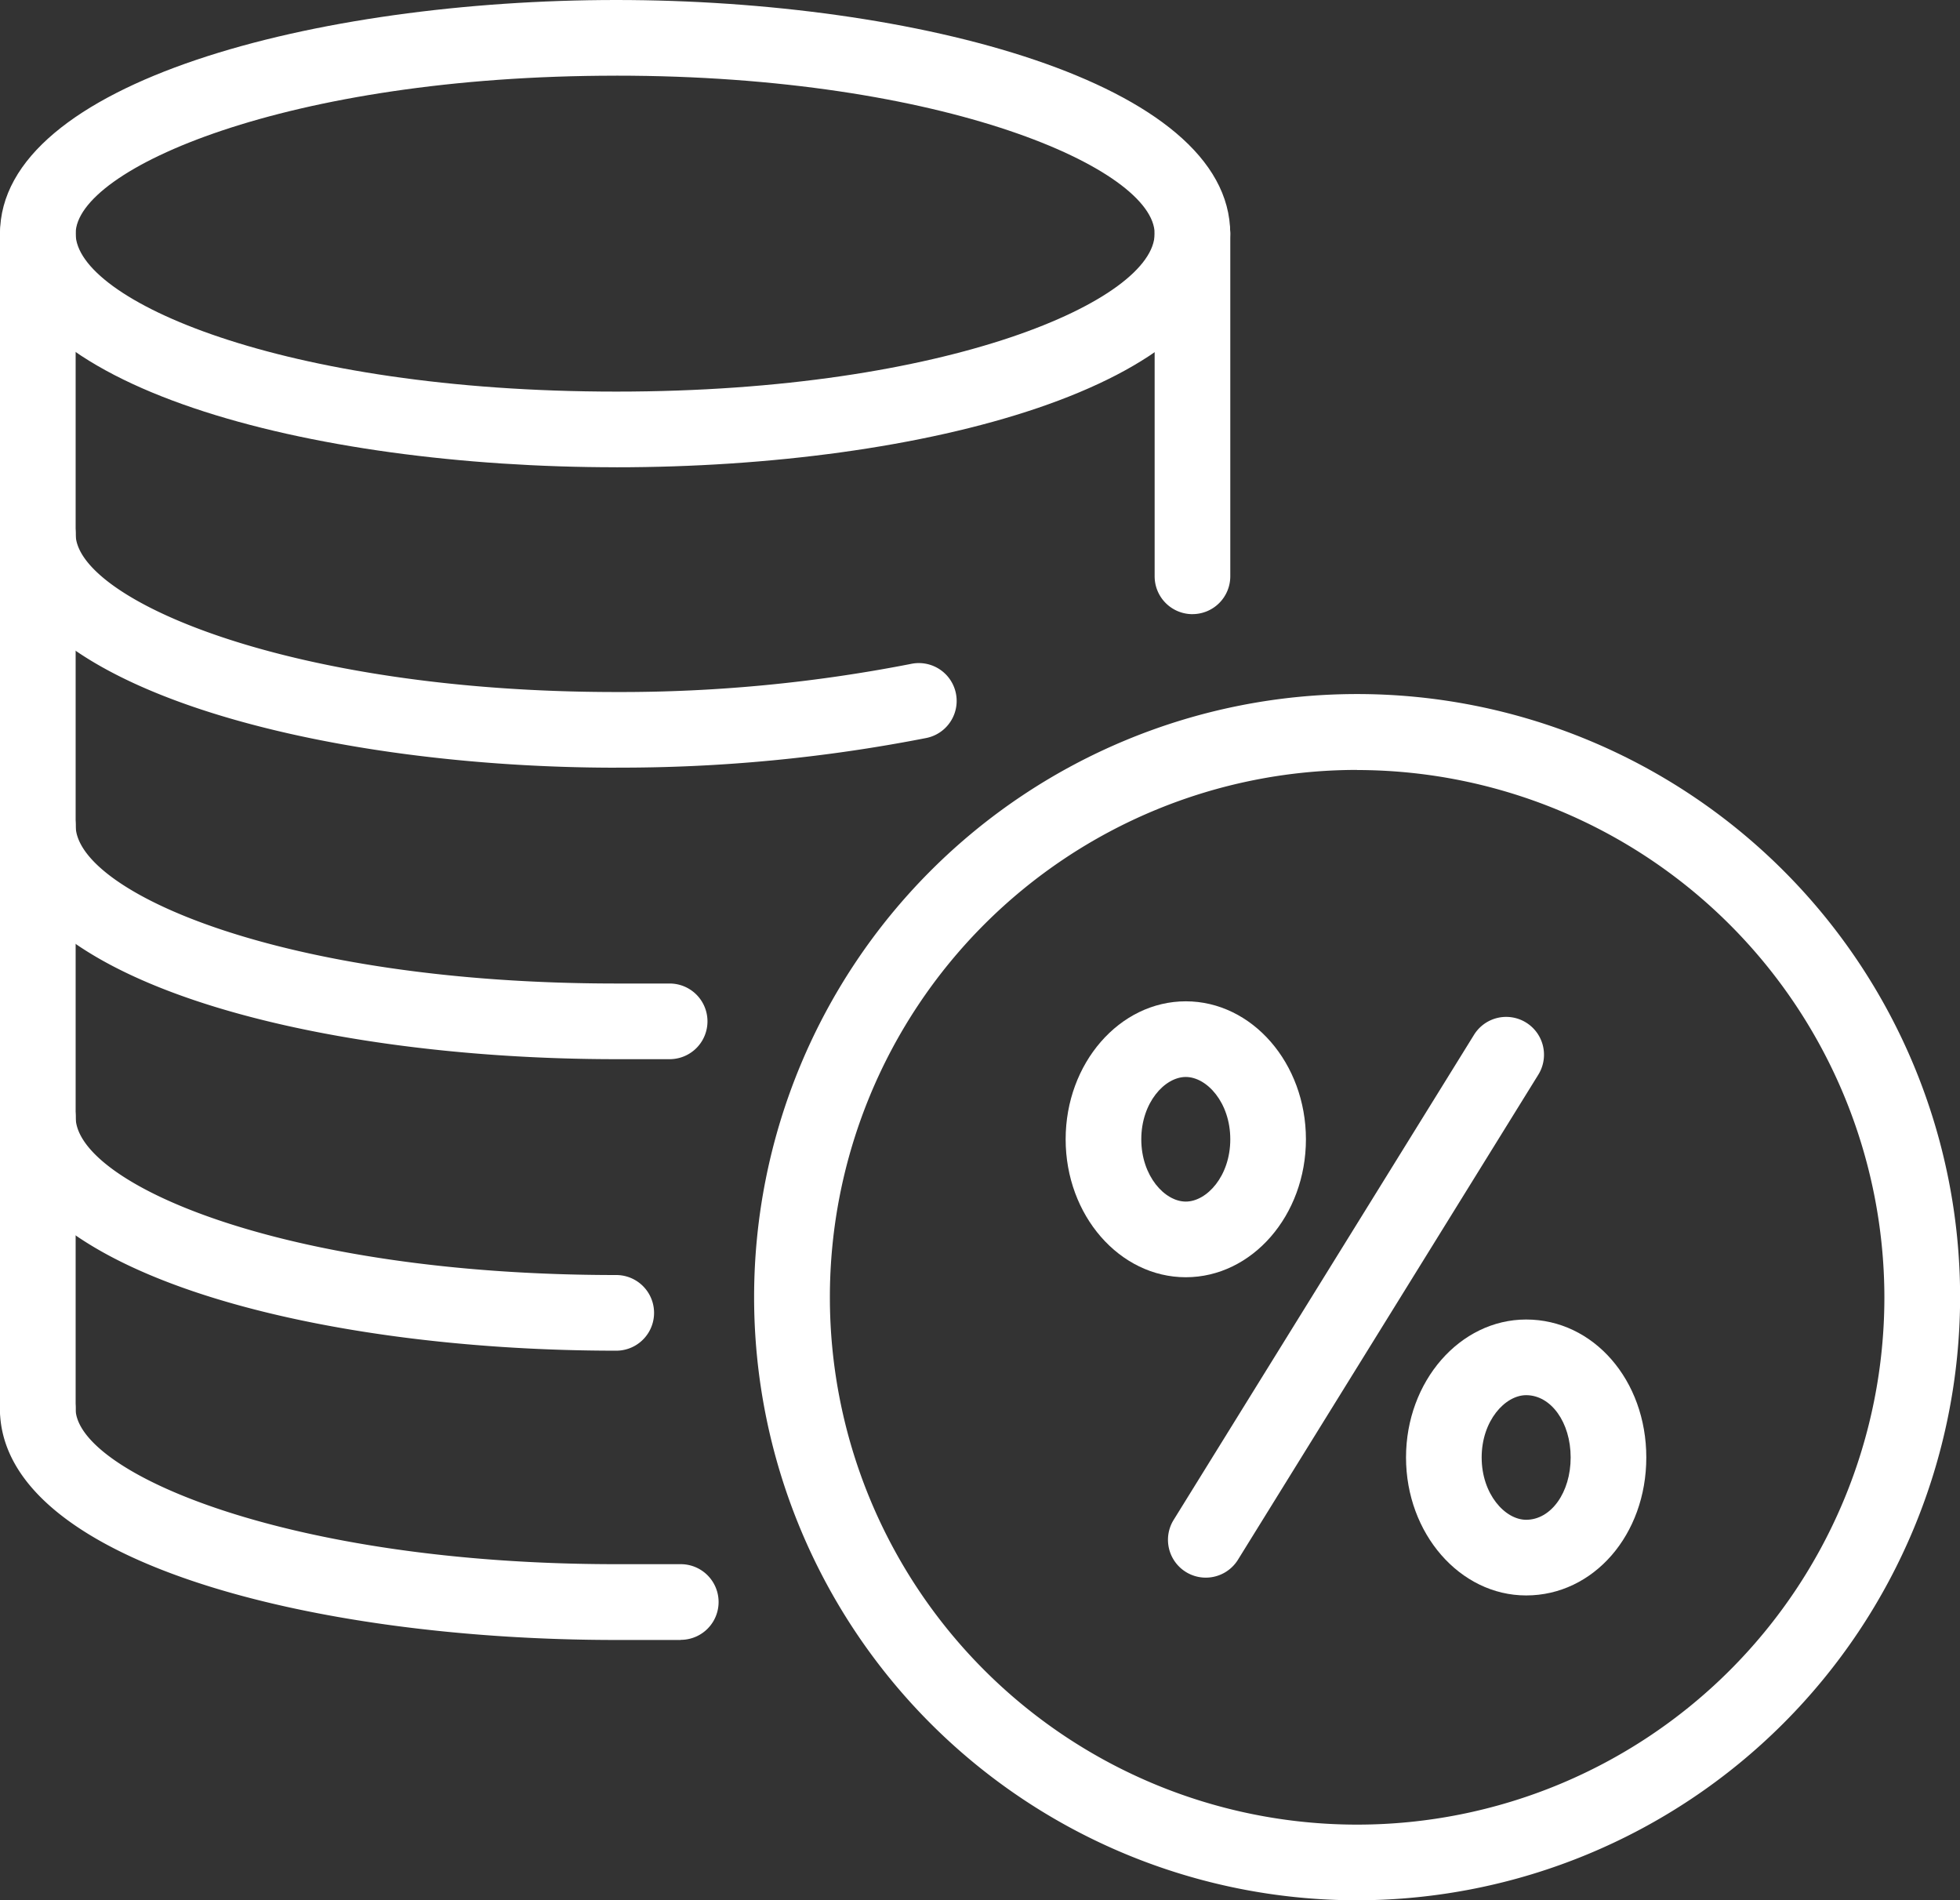 <svg xmlns="http://www.w3.org/2000/svg" xmlns:xlink="http://www.w3.org/1999/xlink" width="72.809" height="70.577" viewBox="0 0 72.809 70.577"><rect x="0" y="0" width="72.809" height="70.577" fill="#333333" stroke="none"/><defs><clipPath id="a"><rect width="72.809" height="70.577" fill="none"/></clipPath></defs><g clip-path="url(#a)"><path d="M221.322,227.878a22.4,22.4,0,1,1,22.4-22.4,22.423,22.423,0,0,1-22.4,22.4m0-41.982a19.586,19.586,0,1,0,19.587,19.585A19.608,19.608,0,0,0,221.322,185.9" transform="translate(-170.909 -157.301)" fill="#fff"/><path d="M22.892,17.354C11.517,17.354,0,14.374,0,8.678,0,3.042,11.794,0,22.892,0,33.95,0,45.7,3.042,45.7,8.678c0,5.7-11.475,8.677-22.81,8.677m0-14.544C10.632,2.81,2.81,6.285,2.81,8.678c0,2.45,7.64,5.866,20.082,5.866,12.391,0,20-3.417,20-5.866,0-2.393-7.791-5.868-20-5.868" fill="#fff"/><path d="M25.289,371.472h-2.4c-11.376,0-22.892-2.953-22.892-8.6a1.405,1.405,0,1,1,2.81,0c0,2.359,7.822,5.785,20.082,5.785h2.4a1.405,1.405,0,1,1,0,2.81" transform="translate(0 -310.563)" fill="#fff"/><path d="M305.958,67.179a1.405,1.405,0,0,1-1.405-1.405V53.047a1.405,1.405,0,0,1,2.81,0V65.773a1.405,1.405,0,0,1-1.405,1.405" transform="translate(-261.661 -44.369)" fill="#fff"/><path d="M1.405,98.086A1.405,1.405,0,0,1,0,96.681V53.046a1.405,1.405,0,0,1,2.81,0V96.681a1.405,1.405,0,0,1-1.405,1.405" transform="translate(0 -44.368)" fill="#fff"/><path d="M24.877,217.812H22.892C11.517,217.812,0,214.831,0,209.134a1.405,1.405,0,1,1,2.81,0c0,2.45,7.64,5.868,20.082,5.868h1.984a1.405,1.405,0,1,1,0,2.81" transform="translate(0 -178.474)" fill="#fff"/><path d="M22.892,294.683C11.517,294.683,0,291.7,0,286.005a1.405,1.405,0,1,1,2.81,0c0,2.45,7.64,5.868,20.082,5.868a1.4,1.4,0,1,1,0,2.81" transform="translate(0 -244.518)" fill="#fff"/><path d="M22.892,140.94C11.794,140.94,0,137.9,0,132.262a1.405,1.405,0,1,1,2.81,0c0,2.393,7.822,5.868,20.082,5.868a56.072,56.072,0,0,0,10.966-1.048,1.405,1.405,0,1,1,.549,2.756,59.005,59.005,0,0,1-11.515,1.1" transform="translate(0 -112.428)" fill="#fff"/><path d="M309.474,288.981a1.405,1.405,0,0,1-1.193-2.145l11.158-18.016a1.405,1.405,0,1,1,2.389,1.48L310.67,288.316a1.406,1.406,0,0,1-1.2.665" transform="translate(-264.683 -230.387)" fill="#fff"/><path d="M285.545,274.309c-2.461,0-4.463-2.3-4.463-5.123s2-5.125,4.463-5.125,4.463,2.3,4.463,5.125-2,5.123-4.463,5.123m0-7.438c-.781,0-1.653.951-1.653,2.315s.871,2.313,1.653,2.313,1.653-.949,1.653-2.313-.871-2.315-1.653-2.315" transform="translate(-241.496 -226.872)" fill="#fff"/><path d="M375.324,358.225c-2.461,0-4.463-2.3-4.463-5.125s2-5.123,4.463-5.123c2.5,0,4.463,2.251,4.463,5.123s-1.96,5.125-4.463,5.125m0-7.438c-.781,0-1.653.949-1.653,2.313s.871,2.315,1.653,2.315c.927,0,1.653-1.016,1.653-2.315s-.726-2.313-1.653-2.313" transform="translate(-318.631 -298.97)" fill="#fff"/></g></svg>